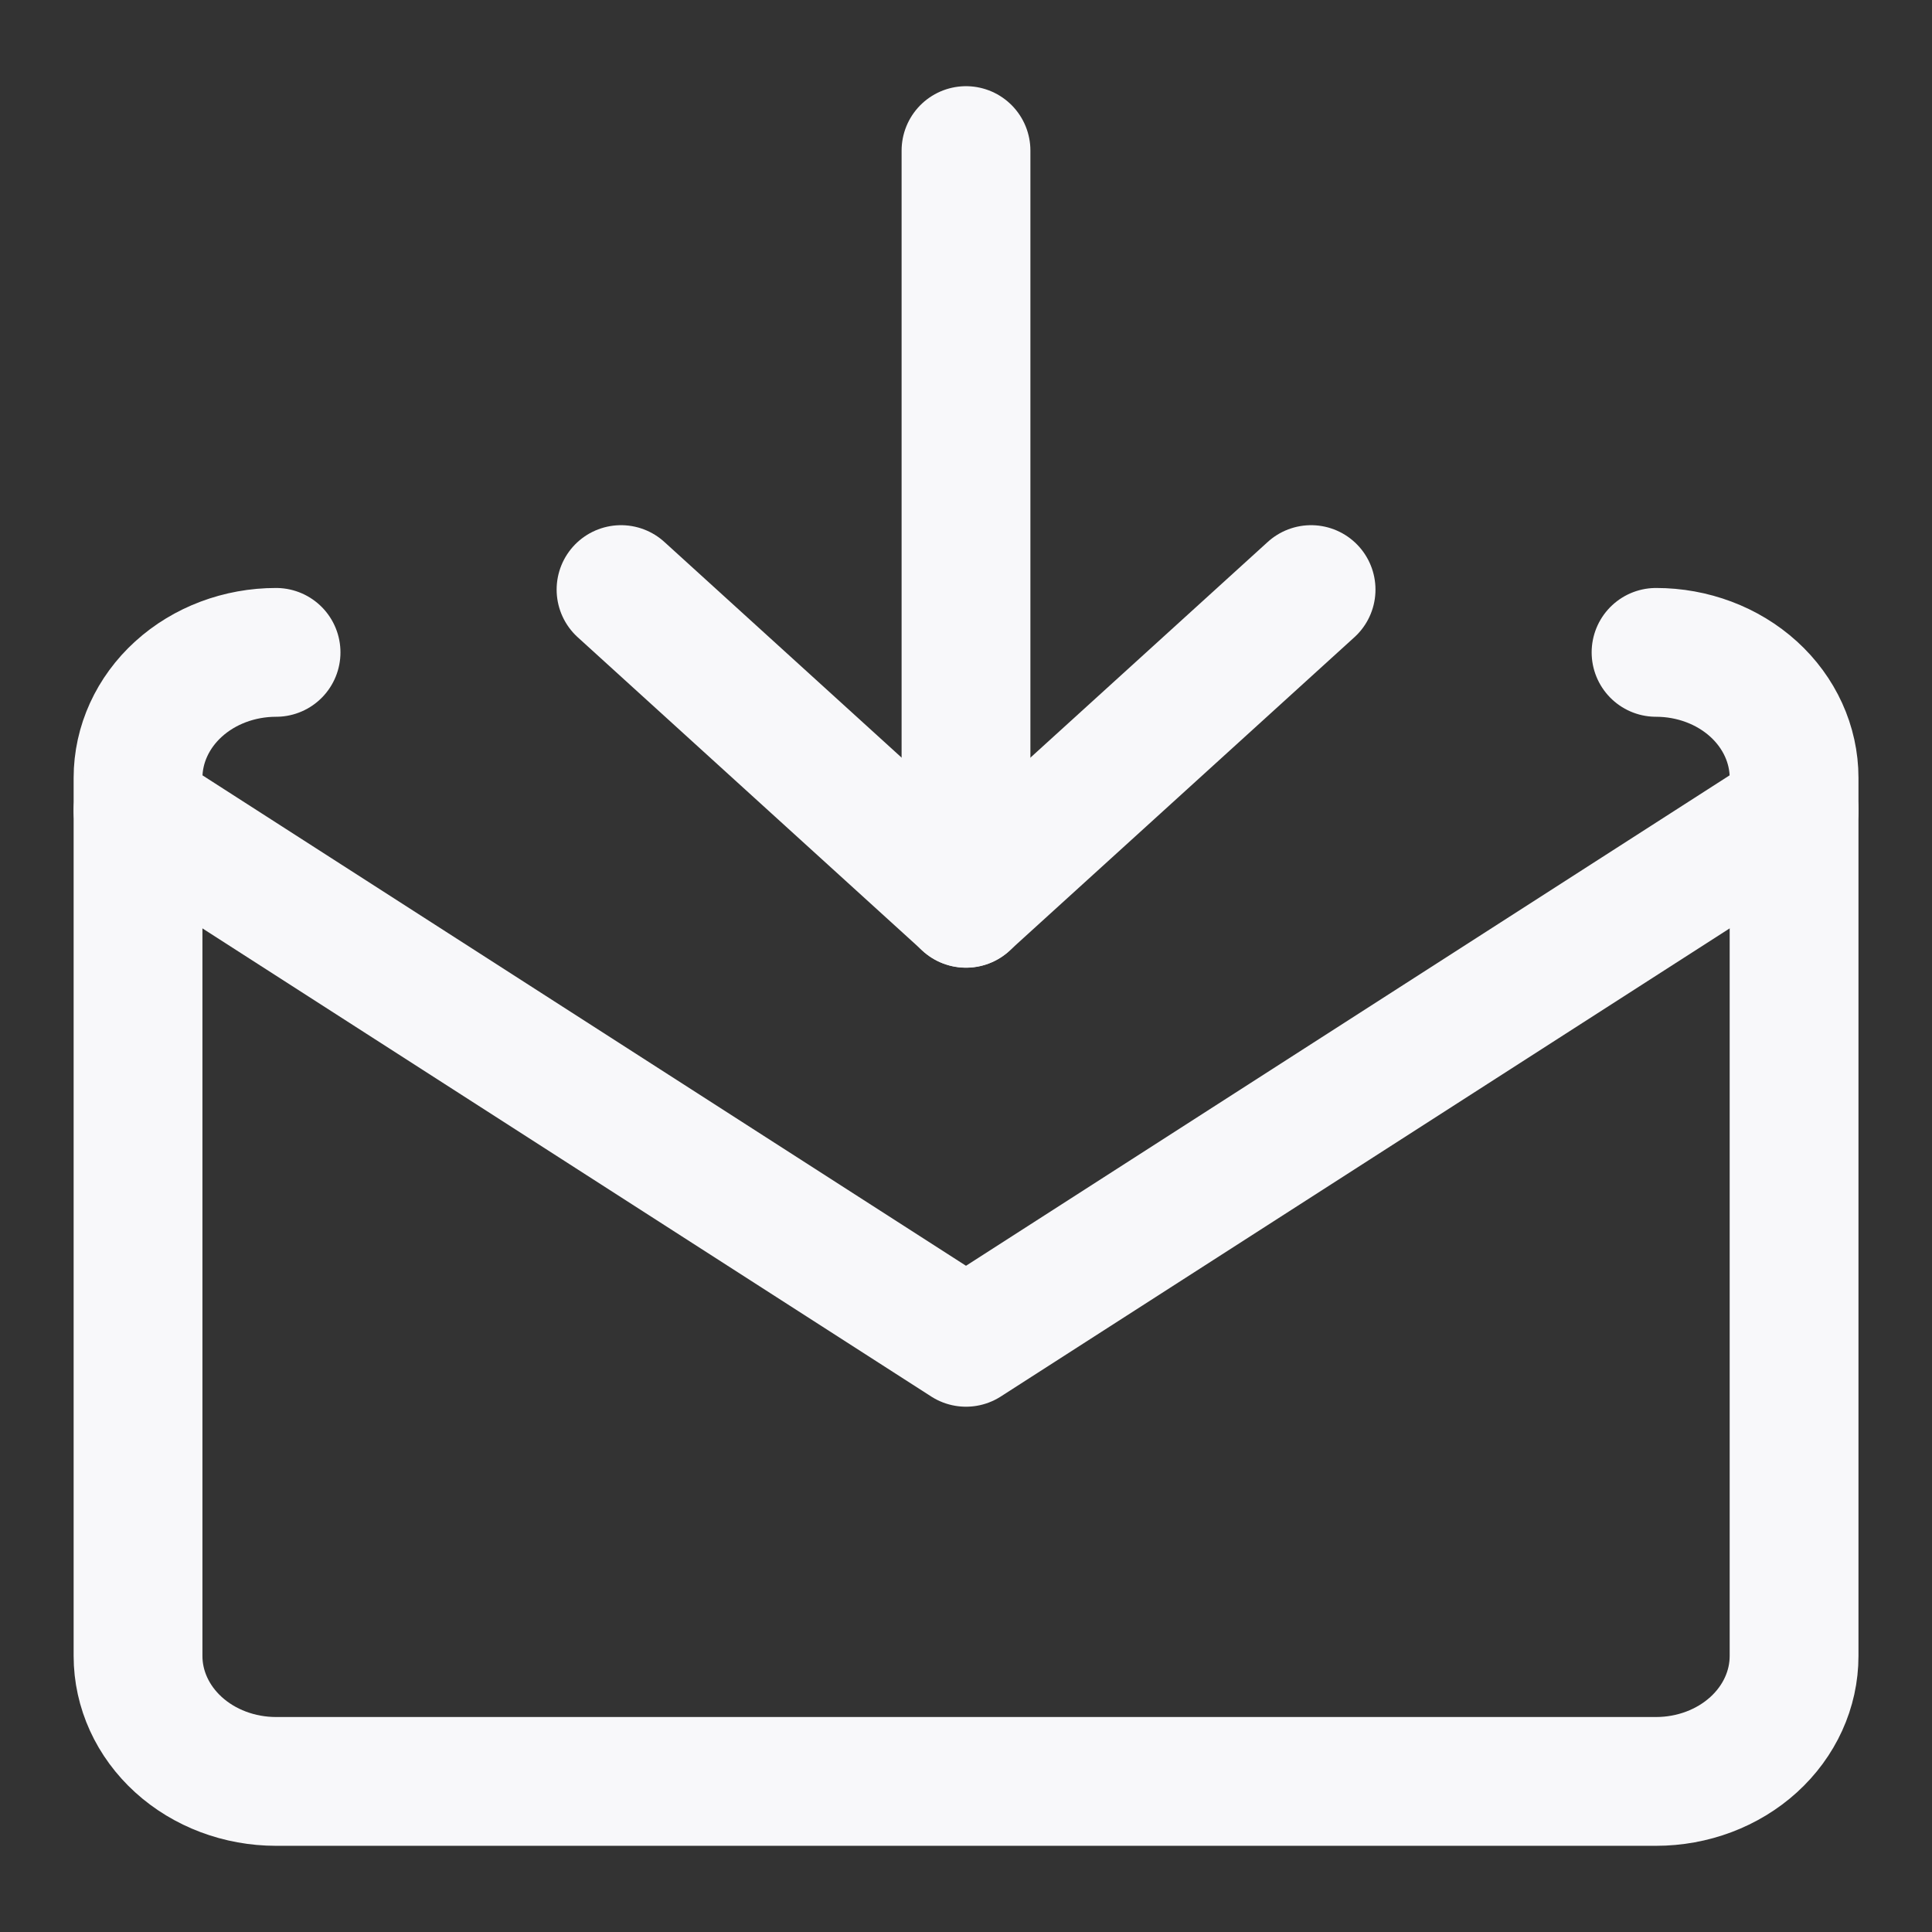 <svg width="18" height="18" viewBox="0 0 18 18" fill="none" xmlns="http://www.w3.org/2000/svg">
<rect x="0" y="0" width="18" height="18" fill="#333333" stroke="none"/>
<g id="mail-incoming--inbox-envelope-email-message-down-arrow-inbox" clip-path="url(#clip0_4879_11167)">
<g id="mail-incoming--inbox-envelope-email-message-down-arrow-inbox_2">
<path id="Vector" d="M5.786 5.493L9 8.415L12.215 5.493" stroke="#F8F8FA" stroke-width="1.2" stroke-linecap="round" stroke-linejoin="round"/>
<path id="Vector_2" d="M9 1.403V8.416" stroke="#F8F8FA" stroke-width="1.2" stroke-linecap="round" stroke-linejoin="round"/>
<path id="Vector_3" d="M15.429 6.078C15.77 6.078 16.097 6.201 16.338 6.42C16.579 6.639 16.715 6.937 16.715 7.247V15.428C16.715 15.739 16.579 16.036 16.338 16.255C16.097 16.474 15.77 16.597 15.429 16.597H2.572C2.231 16.597 1.904 16.474 1.663 16.255C1.422 16.036 1.286 15.739 1.286 15.428V7.247C1.286 6.937 1.422 6.639 1.663 6.42C1.904 6.201 2.231 6.078 2.572 6.078" stroke="#F8F8FA" stroke-width="1.2" stroke-linecap="round" stroke-linejoin="round"/>
<path id="Vector_4" d="M1.286 7.551L9 12.506L16.715 7.551" stroke="#F8F8FA" stroke-width="1.2" stroke-linecap="round" stroke-linejoin="round"/>
</g>
</g>
<defs>
<clipPath id="clip0_4879_11167">
<rect width="18" height="18" fill="white"/>
</clipPath>
</defs>
</svg>
